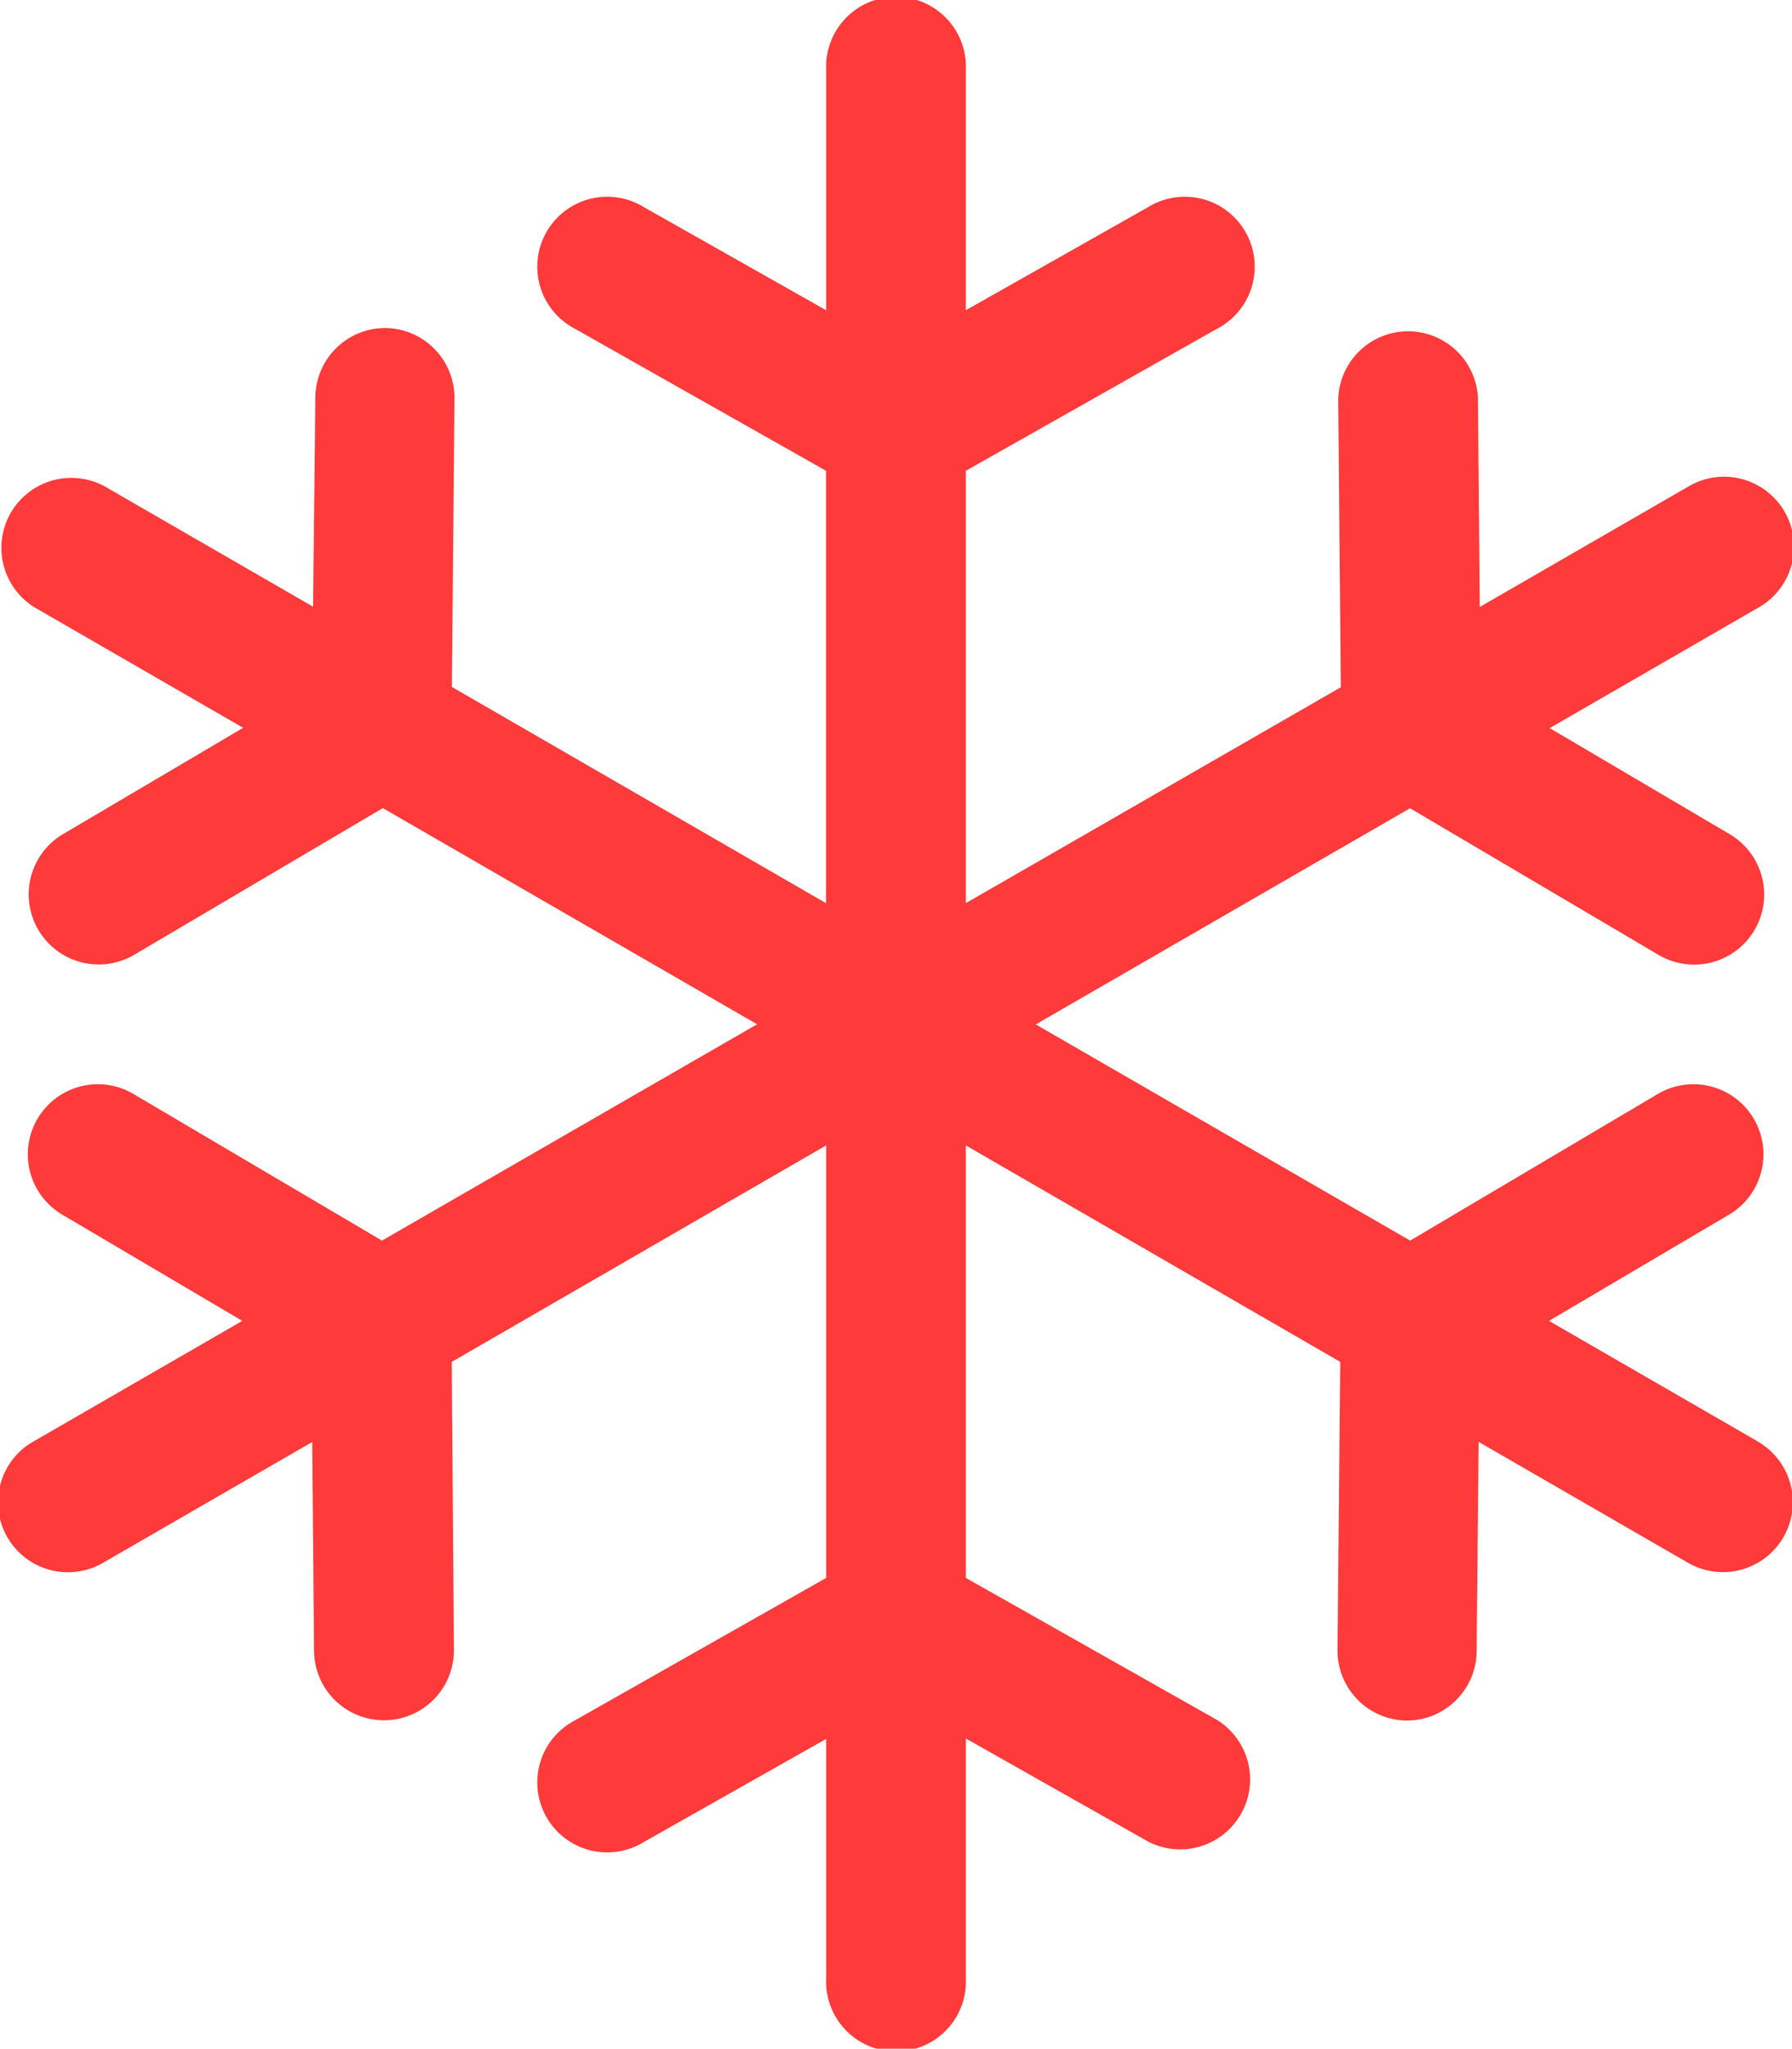 <svg xmlns="http://www.w3.org/2000/svg" width="12.507" height="14.291" viewBox="0 0 12.507 14.291">
  <path id="snowflake" d="M25.978,10.052l-1.452-.838,1.258-.742a.488.488,0,1,0-.5-.84L23.557,8.654,20.944,7.146l2.612-1.508,1.733,1.022a.488.488,0,0,0,.5-.84l-1.258-.741,1.452-.838a.488.488,0,1,0-.488-.845l-1.452.838-.013-1.461a.488.488,0,0,0-.975.009l.018,2.012L20.456,6.3V3.284l1.752-.99a.488.488,0,1,0-.48-.849l-1.272.719V.488a.488.488,0,1,0-.975,0V2.164l-1.272-.719a.488.488,0,1,0-.48.849l1.751.99V6.3L16.869,4.792l.018-2.012a.488.488,0,0,0-.483-.492h0a.488.488,0,0,0-.488.483L15.9,4.232l-1.452-.838a.488.488,0,0,0-.488.845l1.452.838-1.258.742a.488.488,0,1,0,.5.84l1.733-1.022,2.612,1.508L16.381,8.654,14.648,7.632a.488.488,0,1,0-.5.84l1.258.742-1.452.838a.488.488,0,1,0,.488.845l1.452-.838.013,1.461A.488.488,0,0,0,16.4,12h0a.488.488,0,0,0,.483-.492L16.868,9.5,19.481,7.99v3.017L17.729,12a.488.488,0,1,0,.48.849l1.272-.719V13.8a.488.488,0,1,0,.975,0V12.127l1.272.719a.488.488,0,0,0,.48-.849l-1.752-.99V7.99L23.069,9.5,23.05,11.51a.488.488,0,0,0,.483.492h0a.488.488,0,0,0,.488-.483l.014-1.461,1.452.838a.488.488,0,1,0,.488-.845Z" transform="translate(-13.715)" fill="#ff3a3a"/>
</svg>
